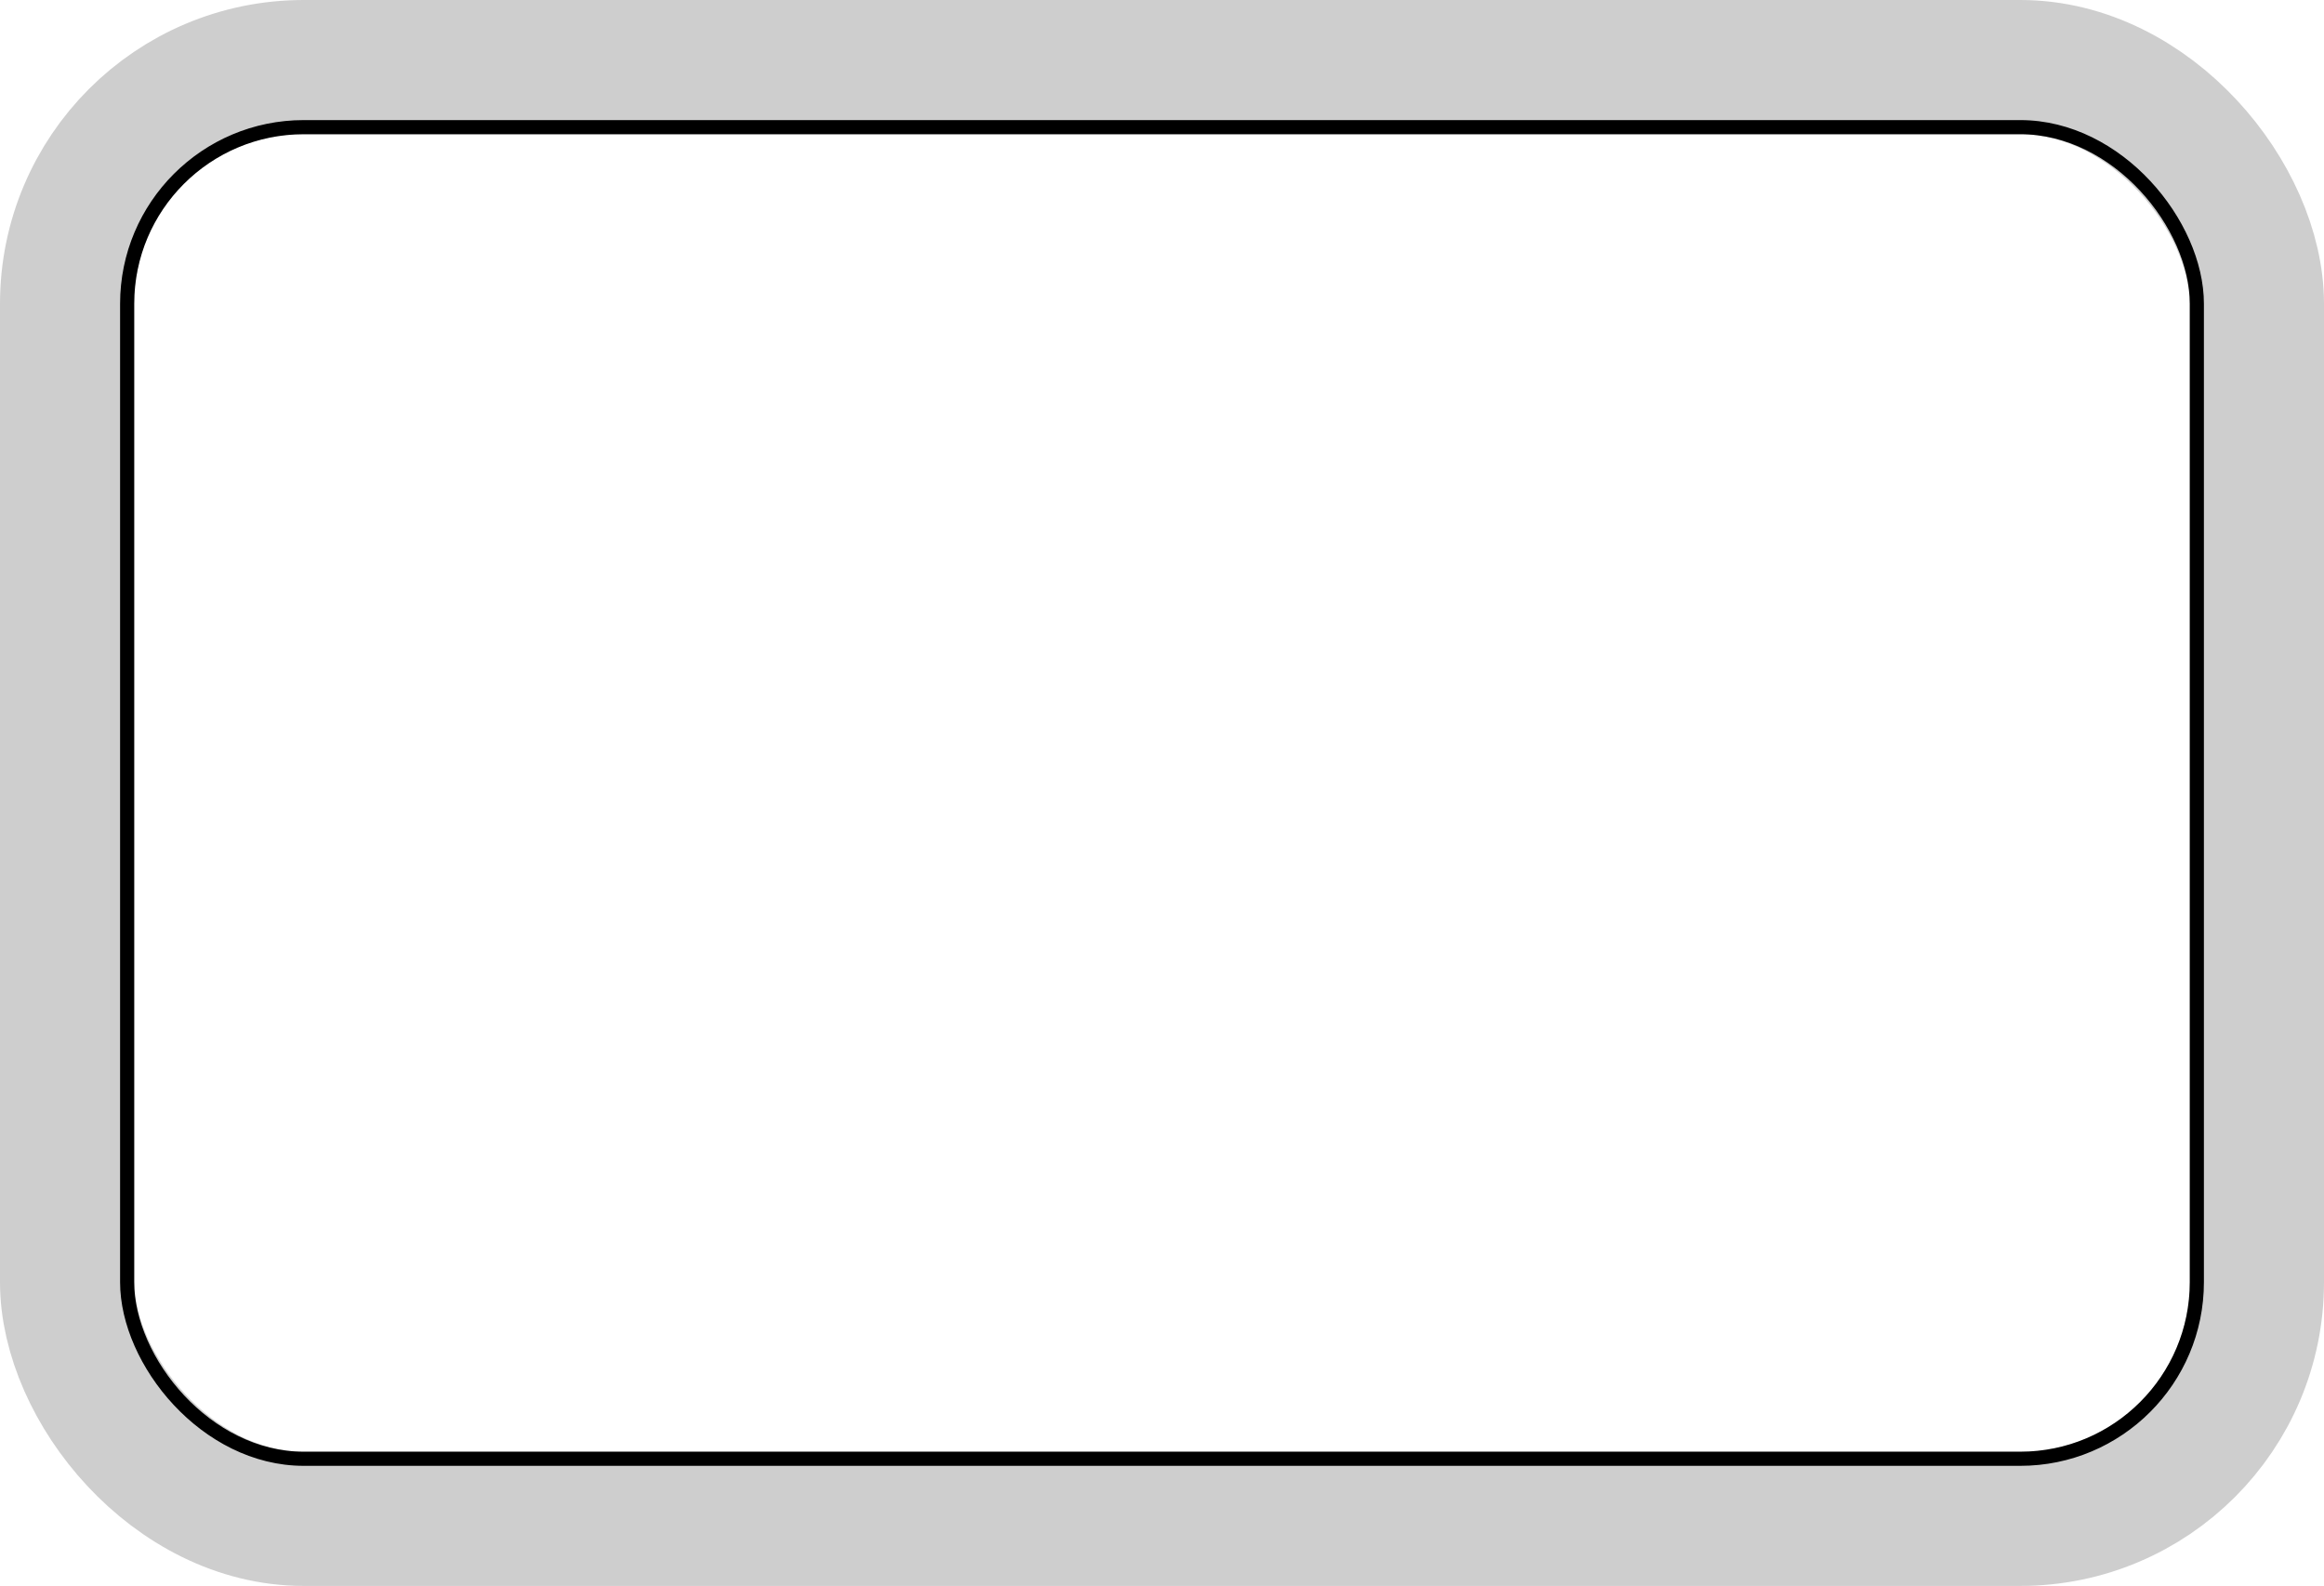 <?xml version="1.0" encoding="UTF-8"?> <svg xmlns="http://www.w3.org/2000/svg" width="658" height="449" viewBox="0 0 658 449" fill="none"> <rect x="19" y="19" width="620" height="411" rx="67" stroke="#CECECE" stroke-width="38"></rect> <rect x="36" y="36" width="586" height="377" rx="50" stroke="black" stroke-width="4"></rect> </svg> 